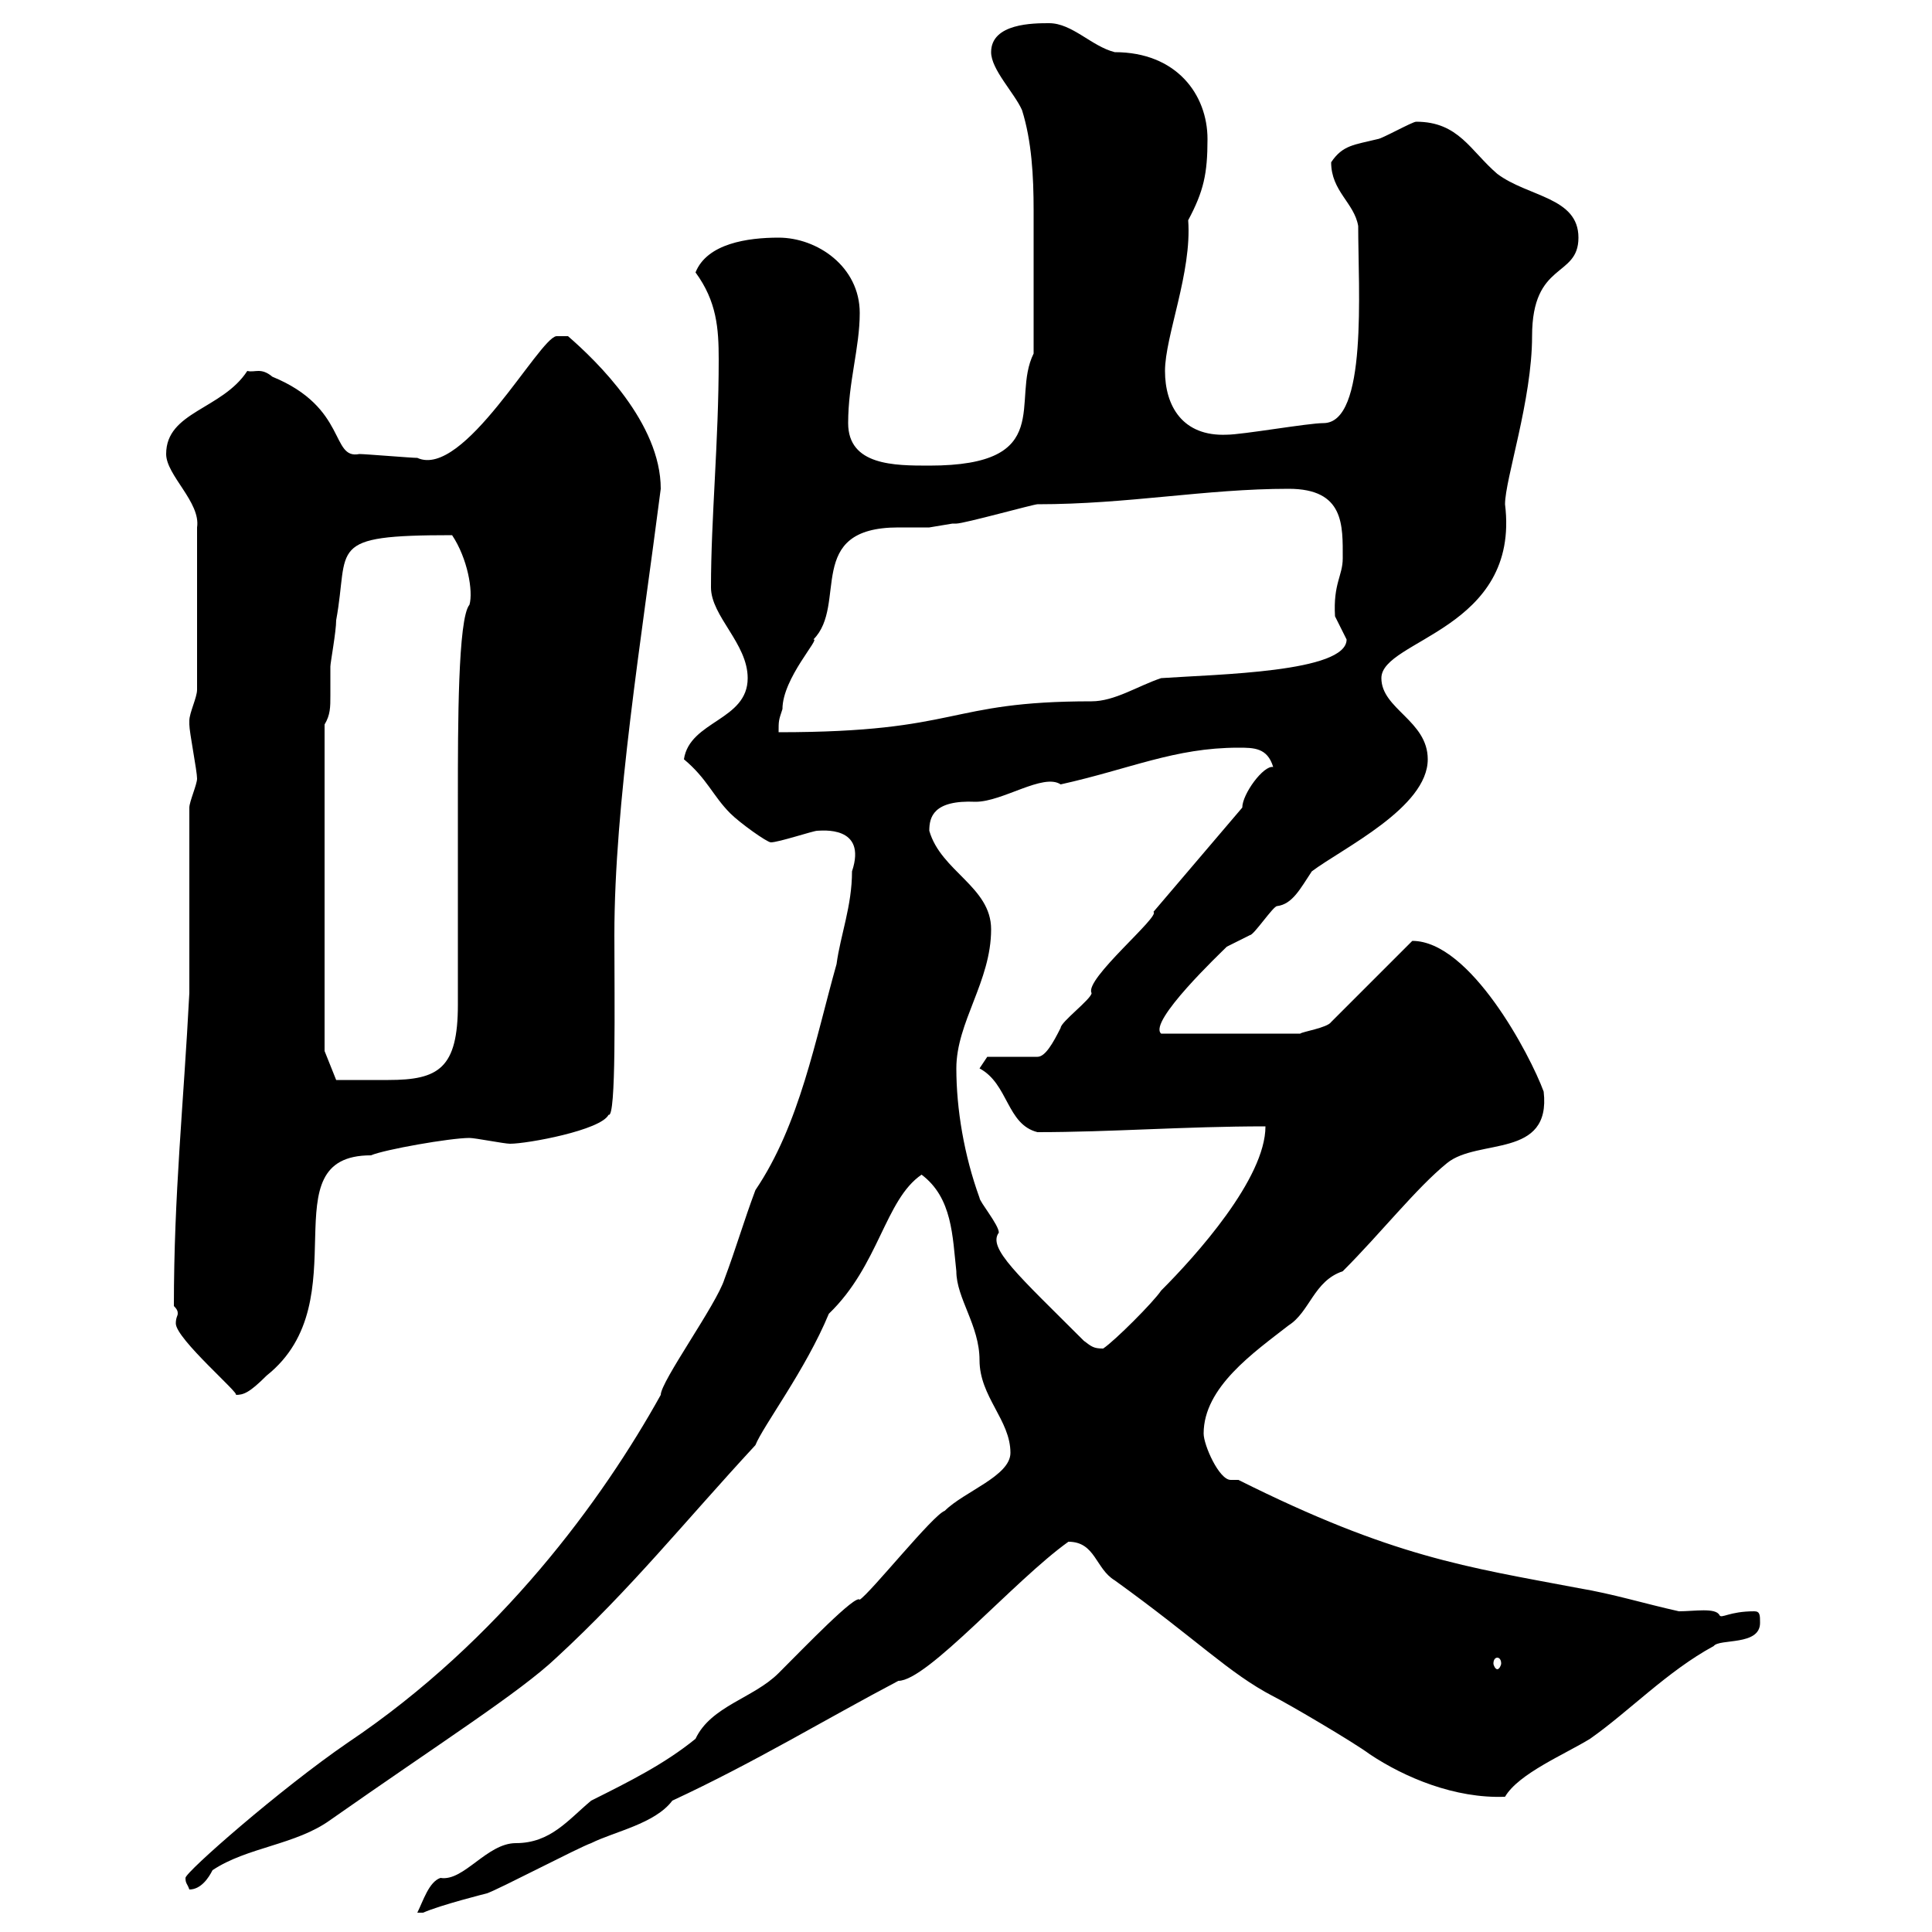 <svg xmlns="http://www.w3.org/2000/svg" xmlns:xlink="http://www.w3.org/1999/xlink" width="300" height="300"><path d="M156.90 225.60C156.90 229.20 149.70 231.60 146.70 234.60C144.90 235.20 135.30 247.20 133.50 248.40C132.90 247.50 125.10 255.60 120.90 259.80C117 263.70 110.40 264.90 108 270C103.20 273.90 97.80 276.60 91.80 279.60C88.20 282.60 85.50 286.20 80.10 286.20C75.60 286.20 72 292.20 68.40 291.60C66.60 292.20 65.70 295.20 64.80 297C64.80 297 64.80 297 65.70 297C68.40 295.80 75.60 294 75.60 294C77.40 293.40 90 286.80 91.80 286.20C95.40 284.40 101.70 283.20 104.40 279.60C117.30 273.60 128.10 267 139.50 261C144 261 157.50 245.40 165.90 239.40C170.10 239.40 170.10 243.60 173.10 245.40C186 254.70 190.80 259.80 197.70 263.40C200.10 264.60 210.30 270.60 212.70 272.40C218.10 276 225.90 279.30 233.70 279C235.80 275.40 243 272.40 246.90 270C252.90 265.80 258.90 259.50 266.10 255.60C267 254.40 273.30 255.60 273.30 252C273.30 250.80 273.30 250.20 272.40 250.20C268.50 250.20 267.30 251.40 267 250.80C266.40 249.60 263.10 250.20 260.70 250.20C255.30 249 250.50 247.50 245.10 246.60C227.70 243.30 216.30 241.80 192.30 229.80L191.10 229.80C189.30 229.80 186.90 224.40 186.90 222.60C186.90 215.40 194.70 210 200.10 205.80C203.40 203.70 204 198.90 208.50 197.40C214.50 191.40 219.90 184.50 224.70 180.60C229.50 176.70 240.90 180 239.70 169.50C237.60 163.80 228.30 146.10 219.30 146.10L206.70 158.70C206.10 159.60 202.20 160.20 201.90 160.50L180.30 160.50C178.20 158.70 189.60 147.90 190.50 147C190.50 147 194.10 145.20 194.10 145.20C194.70 145.20 197.70 140.70 198.30 140.70C200.70 140.40 201.90 138 203.70 135.30C208.50 131.70 221.70 125.40 221.70 117.90C221.70 111.90 214.50 110.10 214.50 105.30C214.50 99.30 236.10 97.80 233.70 78.30C233.70 74.40 237.90 62.10 237.90 52.20C237.90 40.50 245.10 43.20 245.10 36.90C245.10 30.60 237.30 30.60 232.50 27C228.30 23.40 226.50 18.90 219.90 18.90C219.30 18.90 214.50 21.60 213.90 21.60C210.30 22.50 208.50 22.50 206.70 25.20C206.70 29.70 210.30 31.50 210.90 35.10C210.90 45 212.40 65.70 205.50 65.70C203.10 65.70 192.90 67.50 190.50 67.50C183.60 67.80 180.90 63 180.90 57.60C180.90 52.20 185.10 42.30 184.50 34.20C186.90 29.70 187.50 27 187.50 21.60C187.50 14.70 182.70 8.10 173.10 8.10C169.50 7.20 166.50 3.60 162.90 3.60C160.50 3.60 153.90 3.60 153.90 8.10C153.90 10.80 157.50 14.40 158.70 17.10C160.20 21.90 160.50 27.30 160.50 32.70C160.50 39 160.50 48.60 160.50 54.90C156.90 62.10 164.10 72.30 144.30 72.30C138.90 72.30 131.70 72.30 131.70 65.70C131.70 59.40 133.50 54 133.50 48.60C133.50 41.40 126.90 36.90 120.90 36.90C116.10 36.90 109.80 37.80 108 42.30C111.30 46.80 111.60 51 111.60 55.80C111.60 68.70 110.40 80.40 110.40 91.20C110.40 95.70 116.10 99.90 116.10 105.30C116.10 111.90 107.10 111.90 106.20 117.90C109.80 120.90 110.70 123.60 113.40 126.30C114.90 127.80 119.10 130.80 119.70 130.80C120.90 130.80 126.30 129 126.90 129C127.50 129 134.70 128.10 132.30 135.30C132.30 140.70 130.50 145.20 129.90 149.70C126.60 161.40 124.20 174.60 117.30 184.80C115.50 189.60 114.30 193.80 112.50 198.60C111.30 202.50 102.60 214.50 102.60 216.60C93.60 232.80 77.70 254.70 54 270.60C43.50 277.80 28.80 290.70 28.80 291.60C28.80 292.50 29.10 292.50 29.40 293.40C31.20 293.40 32.40 291.60 33 290.40C38.40 286.80 45.90 286.50 51.30 282.60C68.40 270.60 80.70 262.80 86.40 257.40C98.10 246.60 106.20 236.40 117.30 224.40C118.50 221.40 125.10 212.70 128.70 204C136.50 196.50 137.40 186.30 143.10 182.40C147.90 186 147.90 192 148.50 197.40C148.50 201.60 152.10 205.80 152.10 211.20C152.10 216.90 156.90 220.50 156.90 225.60ZM232.50 257.40C232.80 257.40 233.10 257.70 233.10 258.30C233.10 258.60 232.80 259.20 232.50 259.20C232.20 259.20 231.90 258.60 231.90 258.30C231.90 257.70 232.20 257.40 232.50 257.40ZM27 202.80C27.60 203.40 27.60 203.70 27.60 204C27.60 204.30 27.30 204.60 27.30 205.50C27.30 207.90 37.50 216.60 36.60 216.60C37.80 216.60 38.70 216.30 41.40 213.60C56.10 201.90 41.40 179.40 57.60 179.40C59.70 178.50 69.90 176.70 72.90 176.70C73.80 176.70 78.30 177.60 79.20 177.60C81.90 177.60 93.30 175.50 94.50 173.10C95.70 173.70 95.40 155.70 95.40 145.20C95.40 124.80 99.60 99.30 102.60 75.90C102.60 65.70 92.70 56.10 88.20 52.20L86.40 52.20C83.70 52.50 72 74.40 64.80 71.10C63.90 71.10 56.70 70.50 55.80 70.50C51.30 71.40 54 63.30 42.30 58.50C40.50 57 39.60 57.90 38.40 57.60C34.50 63.60 25.80 63.90 25.80 70.50C25.80 73.80 31.20 78 30.60 81.90L30.60 107.10C30.60 108.30 29.40 110.70 29.40 111.90C29.40 112.50 29.40 112.50 29.40 112.50C29.40 113.70 30.60 119.70 30.60 120.90C30.60 121.80 29.40 124.50 29.40 125.40C29.40 129.90 29.40 149.70 29.40 154.20C28.50 171.60 27 185.40 27 202.80ZM168.30 208.20C158.10 198 153.30 193.80 155.10 191.40C155.10 190.20 152.10 186.60 152.10 186C149.70 179.40 148.50 172.20 148.50 165.90C148.50 158.70 153.90 152.40 153.90 144.30C153.90 137.70 146.10 135.30 144.30 129C144.30 126.90 144.90 124.20 151.50 124.50C155.70 124.50 162 120 164.70 121.80C175.50 119.40 182.40 116.10 192.30 116.10C194.70 116.10 196.80 116.10 197.70 119.10C196.20 118.80 192.90 123.30 192.90 125.40L179.10 141.60C180.30 142.20 168.30 152.10 169.50 154.20C169.50 155.10 164.70 158.70 164.70 159.60C163.50 162 162.30 164.10 161.10 164.10L153.30 164.10C153.30 164.10 152.10 165.90 152.10 165.90C156.60 168.30 156.30 174.60 161.10 175.80C172.50 175.80 183.90 174.90 196.50 174.90C196.50 183 185.70 195 180.30 200.40C179.10 202.20 173.10 208.20 171.30 209.40C169.80 209.40 169.50 209.10 168.30 208.20ZM50.40 163.20L50.40 112.50C51.30 111 51.30 109.80 51.30 108C51.30 106.50 51.30 105 51.30 103.50C51.30 102.90 52.20 98.10 52.20 96.30C54.30 84.90 50.40 83.10 70.20 83.10C72.60 86.70 73.50 91.80 72.90 93.90C71.10 96 71.10 112.80 71.10 123.60C71.10 127.20 71.10 152.40 71.10 156C71.10 165.90 68.10 167.70 60.30 167.70C56.40 167.70 52.80 167.70 52.20 167.70ZM200.10 75.90C208.80 75.90 208.50 81.60 208.50 86.70C208.50 89.40 207 90.60 207.30 95.70C207.30 95.70 209.10 99.30 209.10 99.30C209.10 104.40 189 104.70 180.30 105.30C176.70 106.50 173.10 108.90 169.50 108.90C146.70 108.90 149.40 113.70 120.90 113.70C120.90 111.90 120.90 111.90 121.50 110.10C121.50 105.30 127.50 99 126.30 99.30C131.70 93.90 124.80 81.90 139.50 81.90C141 81.90 142.50 81.90 144.30 81.90C144.30 81.90 147.90 81.30 147.90 81.30C147.90 81.30 148.50 81.30 148.50 81.30C149.70 81.30 160.50 78.30 161.10 78.30C175.20 78.30 187.20 75.90 200.10 75.90Z"/></svg>
